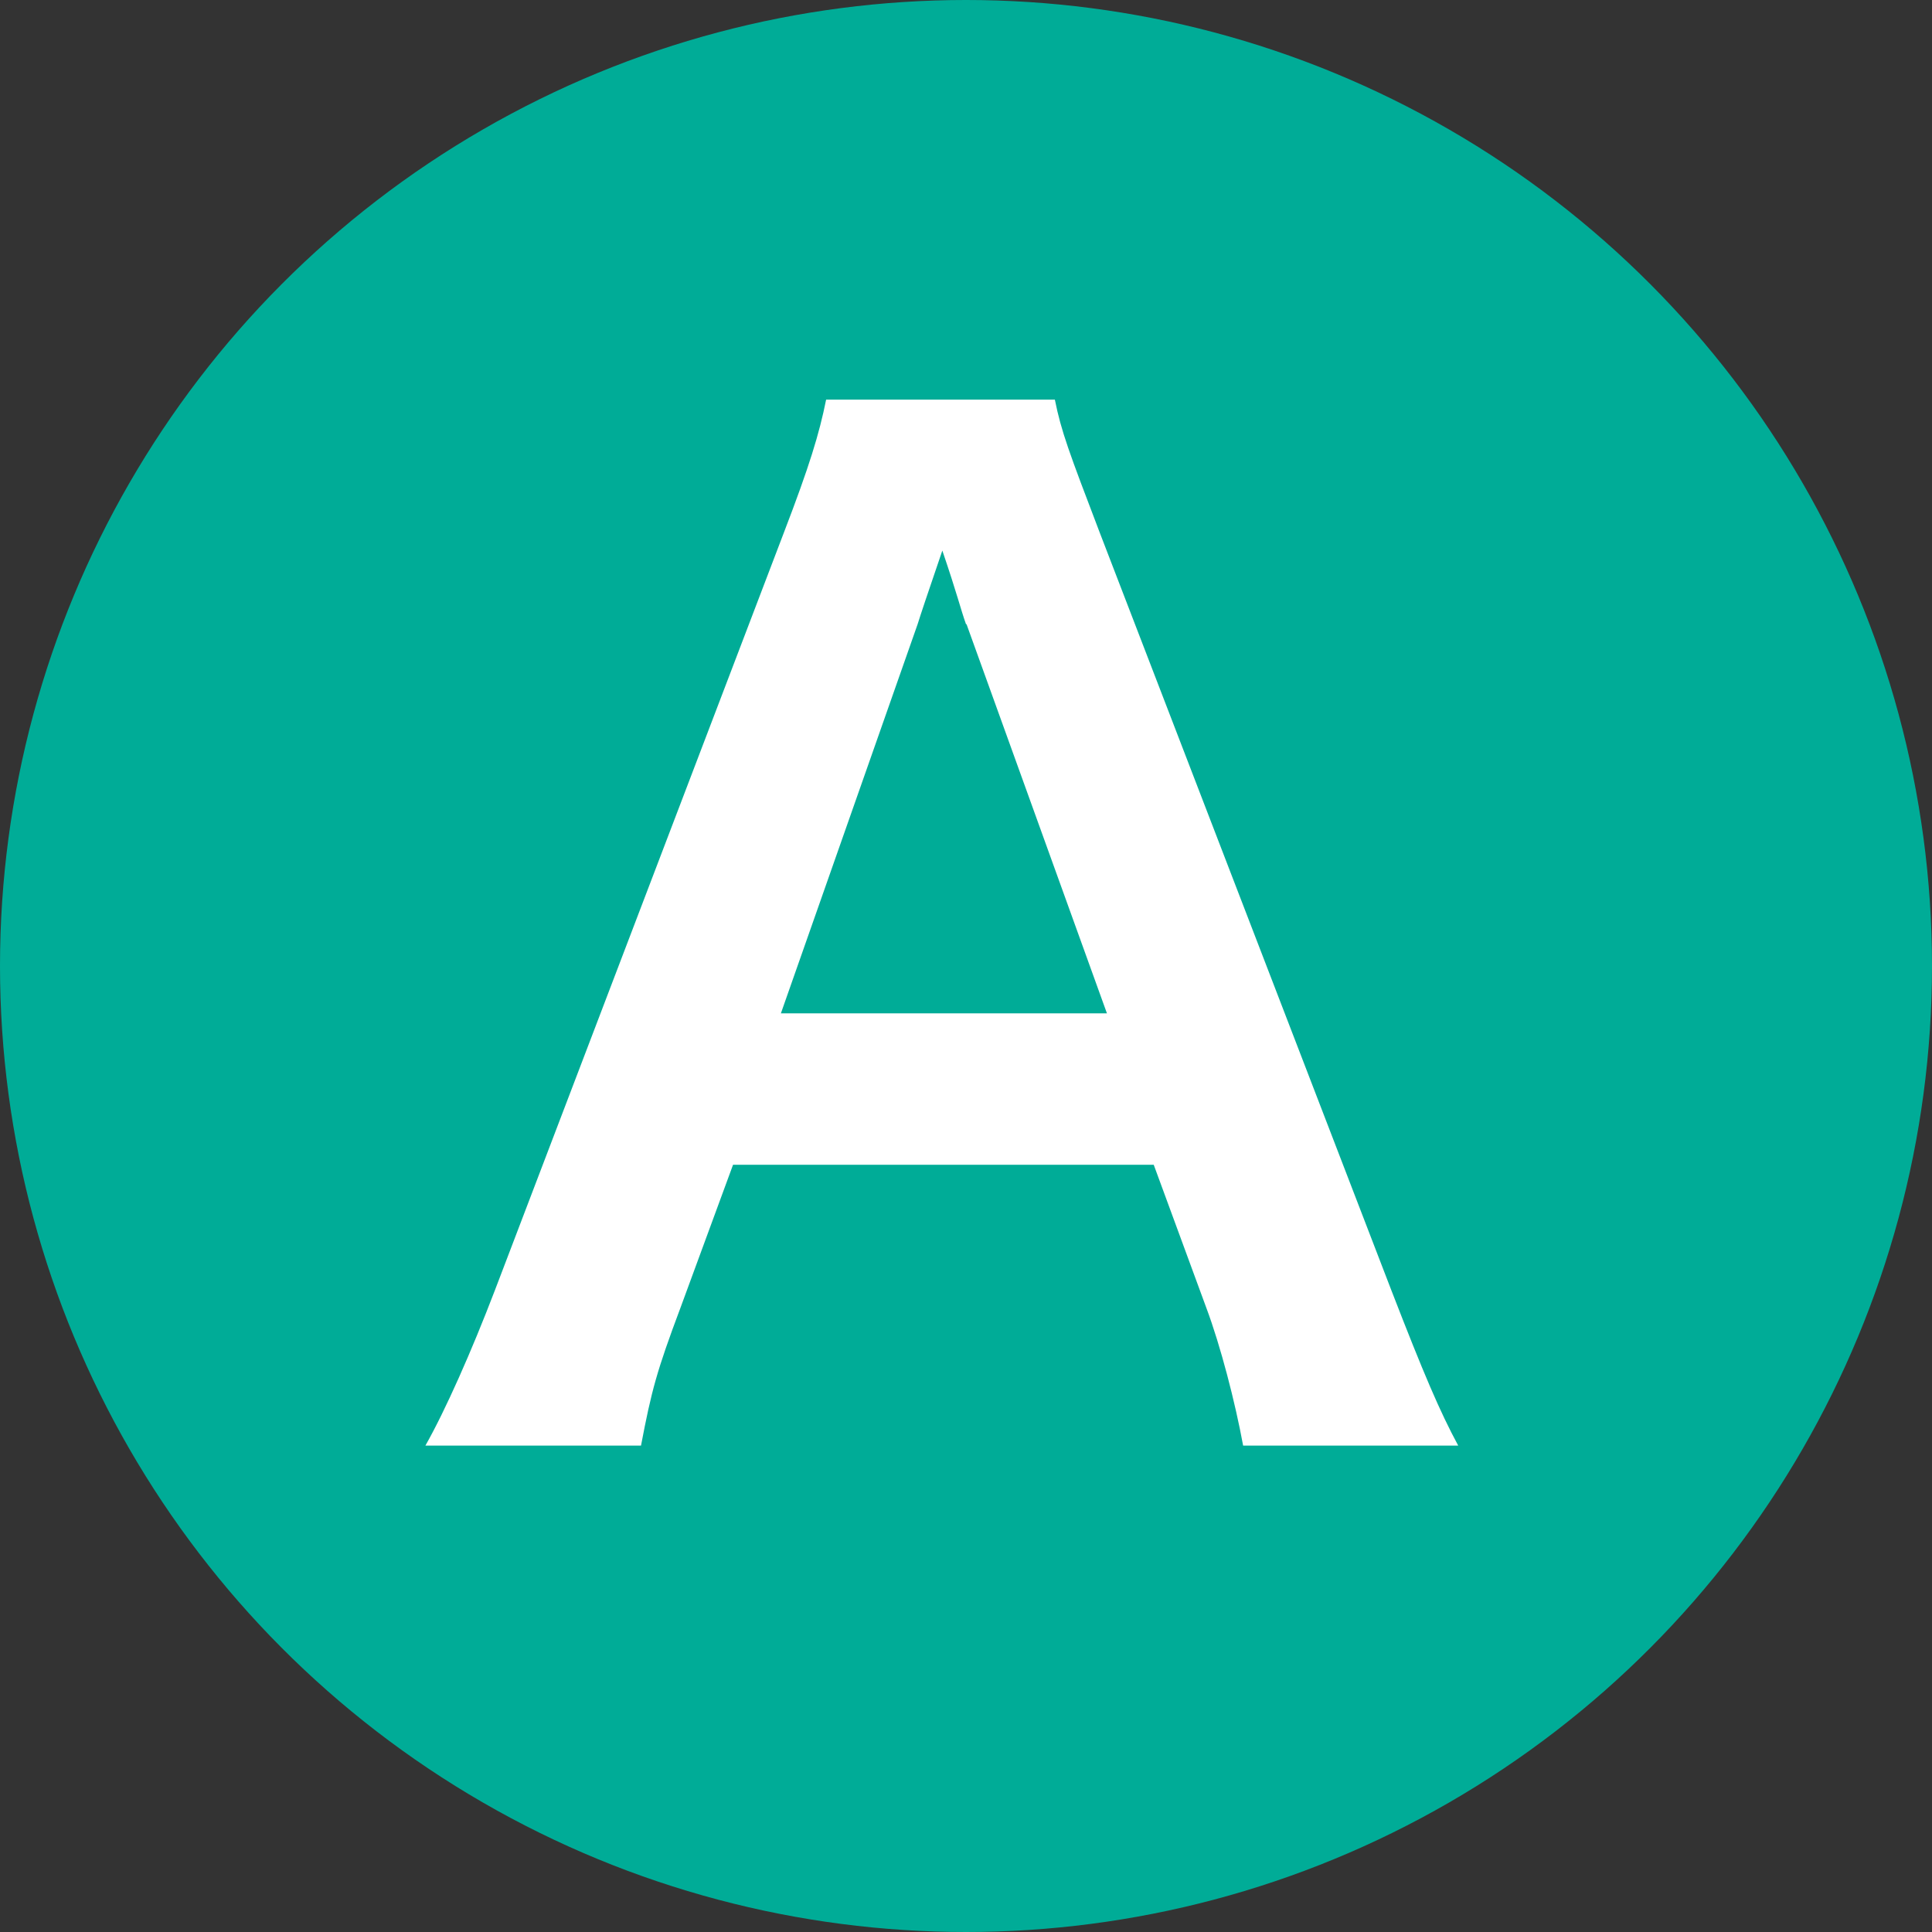 <?xml version="1.0" encoding="UTF-8"?><svg id="_レイヤー_2" xmlns="http://www.w3.org/2000/svg" viewBox="0 0 36.74 36.74"><rect x="0" y="0" width="36.74" height="36.74" fill="#333333" stroke="none"/><defs><style>.cls-1{fill:#fff;}.cls-2{fill:#00ac97;}</style></defs><g id="body"><circle class="cls-2" cx="18.37" cy="18.37" r="18.37"/><path class="cls-1" d="M23.64,27.49c-.15-.82-.43-1.9-.7-2.62l-1-2.72h-8l-1,2.72c-.45,1.2-.55,1.57-.75,2.62h-4.1c.38-.67.88-1.8,1.32-2.95l5.5-14.42c.48-1.25.67-1.87.8-2.52h4.35c.12.6.27,1,.85,2.52l5.55,14.42c.62,1.6.92,2.3,1.27,2.95h-4.1ZM18.37,11.87c-.1-.28-.17-.58-.45-1.4q-.4,1.17-.47,1.4l-2.6,7.4h6.2l-2.67-7.4Z"/></g></svg>